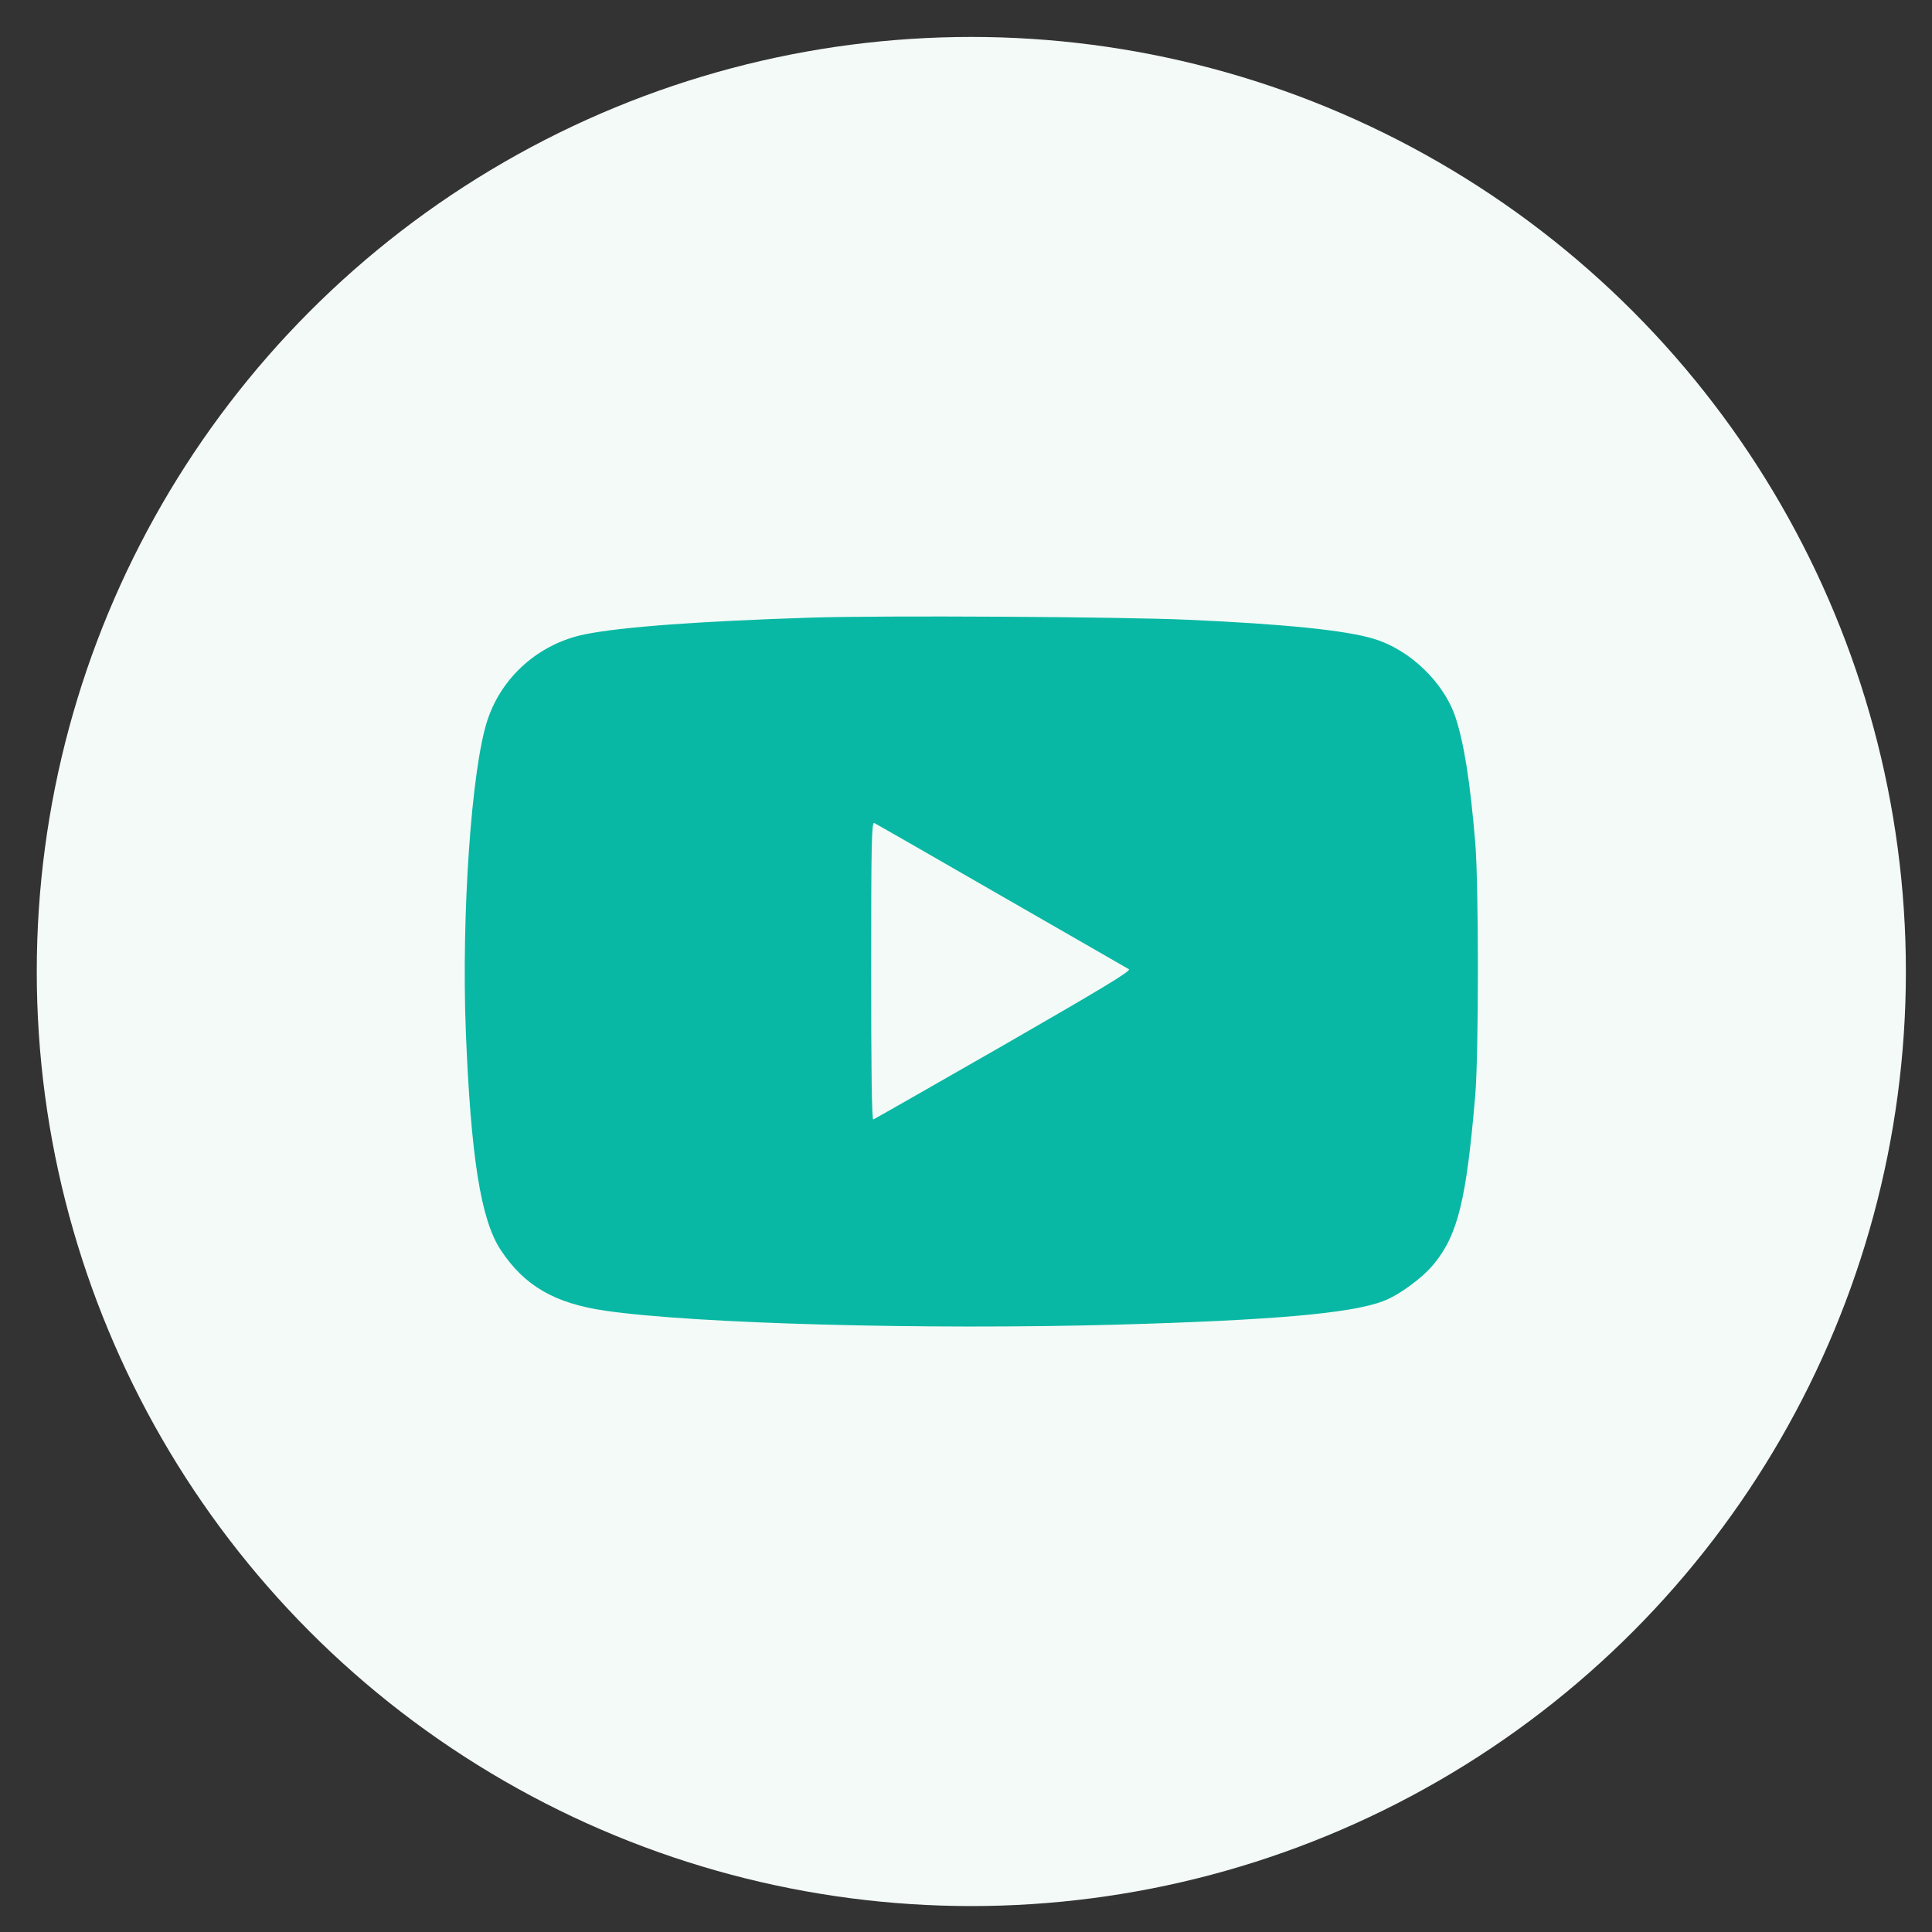 <?xml version="1.0" encoding="UTF-8"?> <svg xmlns="http://www.w3.org/2000/svg" width="33" height="33" viewBox="0 0 33 33" fill="none"><rect x="0" y="0" width="33" height="33" fill="#333333" stroke="none"/><circle cx="16.591" cy="16.594" r="15.963" fill="#F4FAF7"></circle><path d="M13.835 10.55C11.95 10.611 10.612 10.708 9.989 10.835C9.21 10.993 8.572 11.556 8.327 12.298C8.053 13.116 7.88 15.625 7.956 17.604C8.042 19.76 8.212 20.838 8.554 21.353C8.958 21.963 9.473 22.262 10.338 22.388C11.878 22.611 15.8 22.716 19.08 22.626C21.748 22.55 23.063 22.435 23.622 22.226C23.892 22.125 24.293 21.833 24.491 21.591C24.902 21.09 25.046 20.495 25.198 18.715C25.259 17.994 25.259 15.113 25.198 14.389C25.111 13.344 25.006 12.695 24.862 12.255C24.664 11.656 24.08 11.094 23.46 10.91C22.988 10.766 21.928 10.658 20.288 10.586C19.167 10.535 15.043 10.51 13.835 10.55ZM17.101 15.301C18.269 15.971 19.25 16.537 19.282 16.555C19.329 16.581 18.831 16.88 17.148 17.849C15.94 18.542 14.934 19.115 14.916 19.122C14.891 19.133 14.88 18.246 14.88 16.588C14.88 14.439 14.888 14.043 14.931 14.057C14.956 14.068 15.933 14.627 17.101 15.301Z" fill="#09B8A4"></path></svg> 